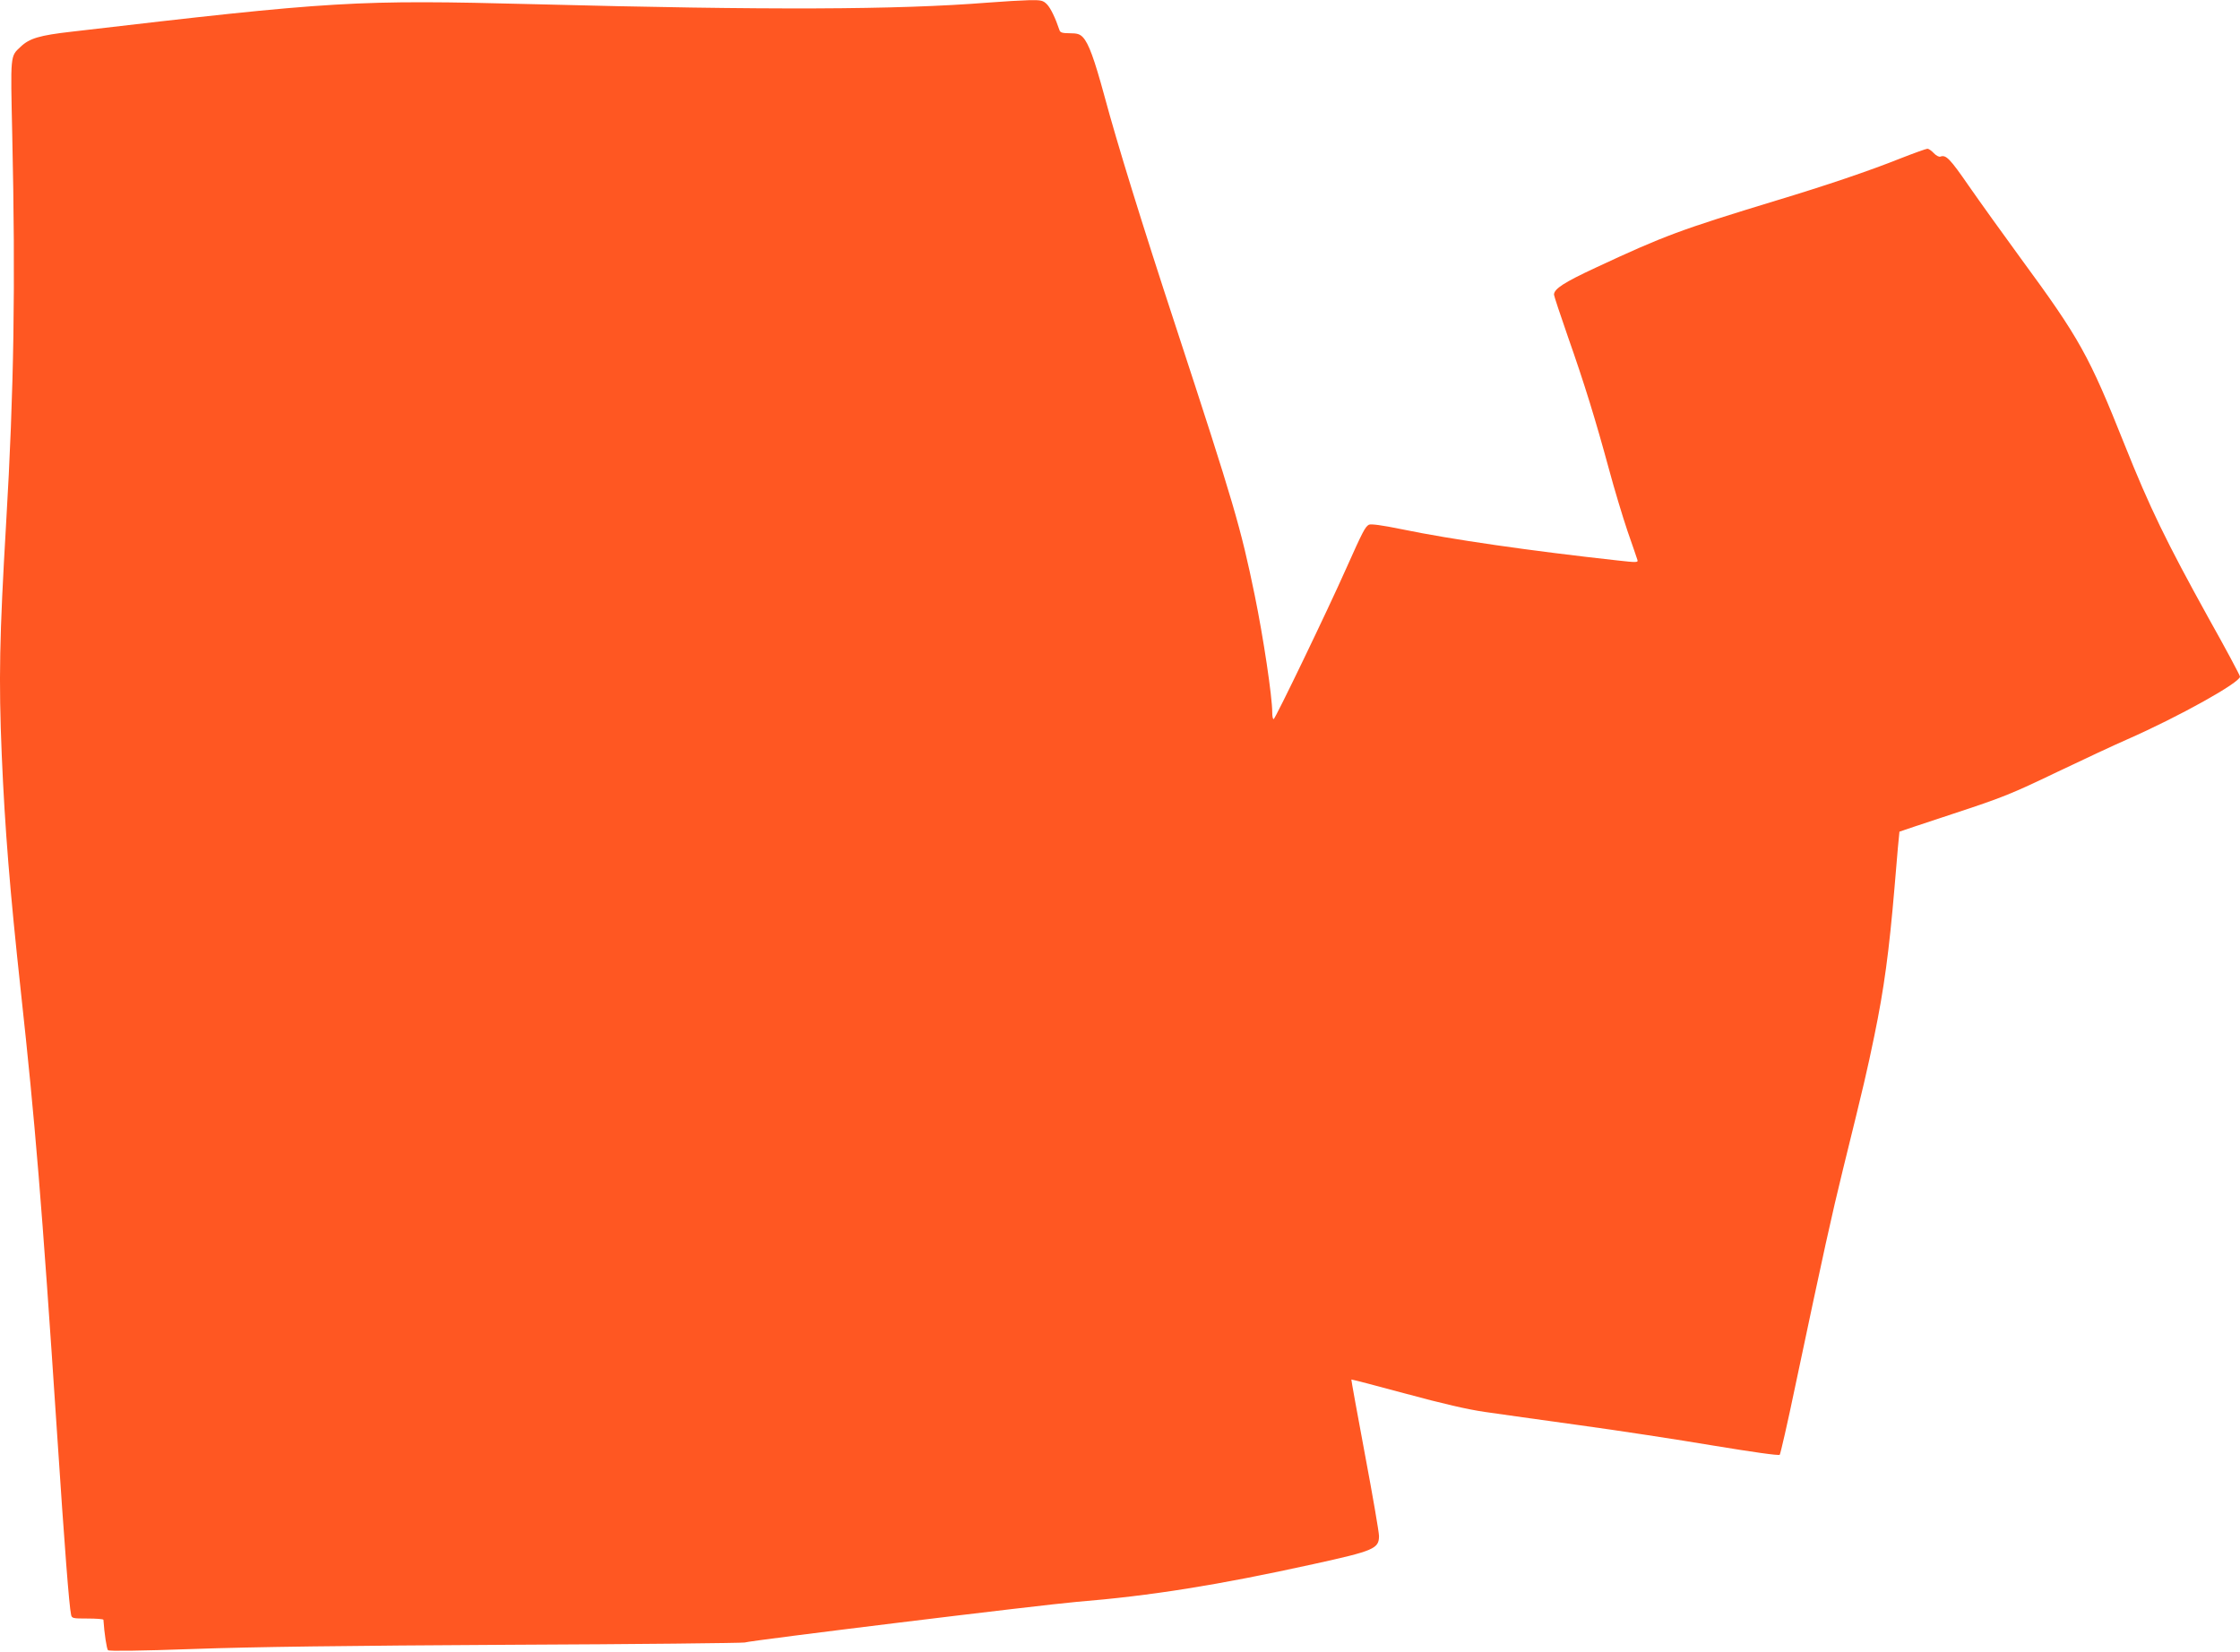 <?xml version="1.0" standalone="no"?>
<!DOCTYPE svg PUBLIC "-//W3C//DTD SVG 20010904//EN"
 "http://www.w3.org/TR/2001/REC-SVG-20010904/DTD/svg10.dtd">
<svg version="1.0" xmlns="http://www.w3.org/2000/svg"
 width="1280pt" height="944pt" viewBox="0 0 1280 944"
 preserveAspectRatio="xMidYMid meet">
<g transform="translate(0,944) scale(0.1,-0.1)"
fill="#ff5722" stroke="none">
<path d="M5645 9425 c-520 -41 -1249 -44 -2591 -9 -1020 26 -1140 19 -2644
-157 -185 -21 -242 -38 -293 -87 -59 -55 -57 -41 -47 -504 19 -854 10 -1459
-35 -2218 -38 -648 -43 -894 -25 -1325 18 -421 46 -771 110 -1360 80 -733 119
-1201 205 -2500 45 -682 70 -1001 81 -1052 4 -22 9 -23 94 -23 50 0 90 -3 91
-7 5 -79 19 -167 26 -174 6 -6 180 -4 489 7 335 12 878 19 1804 24 729 3 1334
10 1345 13 36 12 1695 215 1895 232 428 35 810 96 1355 216 346 76 375 88 375
161 0 21 -36 230 -80 464 -44 235 -79 428 -78 430 2 1 142 -35 311 -81 210
-57 353 -90 450 -104 78 -11 322 -46 542 -76 220 -30 566 -83 768 -117 219
-36 371 -58 377 -52 4 5 45 182 89 394 167 790 205 962 273 1240 122 494 137
560 178 758 56 270 85 486 116 852 14 173 27 316 28 317 0 1 140 47 309 103
280 92 334 114 590 237 155 74 337 159 404 188 293 129 643 324 643 358 0 7
-81 159 -181 337 -240 434 -334 627 -479 990 -203 509 -257 606 -591 1061
-103 141 -238 329 -299 417 -107 155 -130 179 -162 167 -8 -3 -25 6 -38 20
-13 14 -29 25 -36 25 -7 0 -77 -25 -156 -56 -175 -70 -423 -154 -708 -240
-548 -167 -640 -201 -1030 -383 -183 -85 -240 -122 -240 -155 0 -7 36 -116 80
-242 94 -267 157 -472 234 -755 30 -112 78 -271 106 -354 29 -82 54 -157 57
-166 4 -14 -7 -14 -114 -2 -500 55 -951 120 -1231 178 -117 24 -179 32 -190
26 -21 -12 -34 -36 -130 -251 -105 -237 -405 -859 -414 -860 -5 0 -8 17 -8 38
0 91 -51 430 -100 669 -80 389 -118 519 -450 1533 -195 593 -337 1053 -410
1325 -57 209 -89 297 -122 332 -17 18 -32 23 -75 23 -42 0 -55 4 -59 18 -23
69 -50 125 -71 147 -23 23 -33 25 -102 24 -42 -1 -148 -7 -236 -14z"/>
</g>
</svg>
